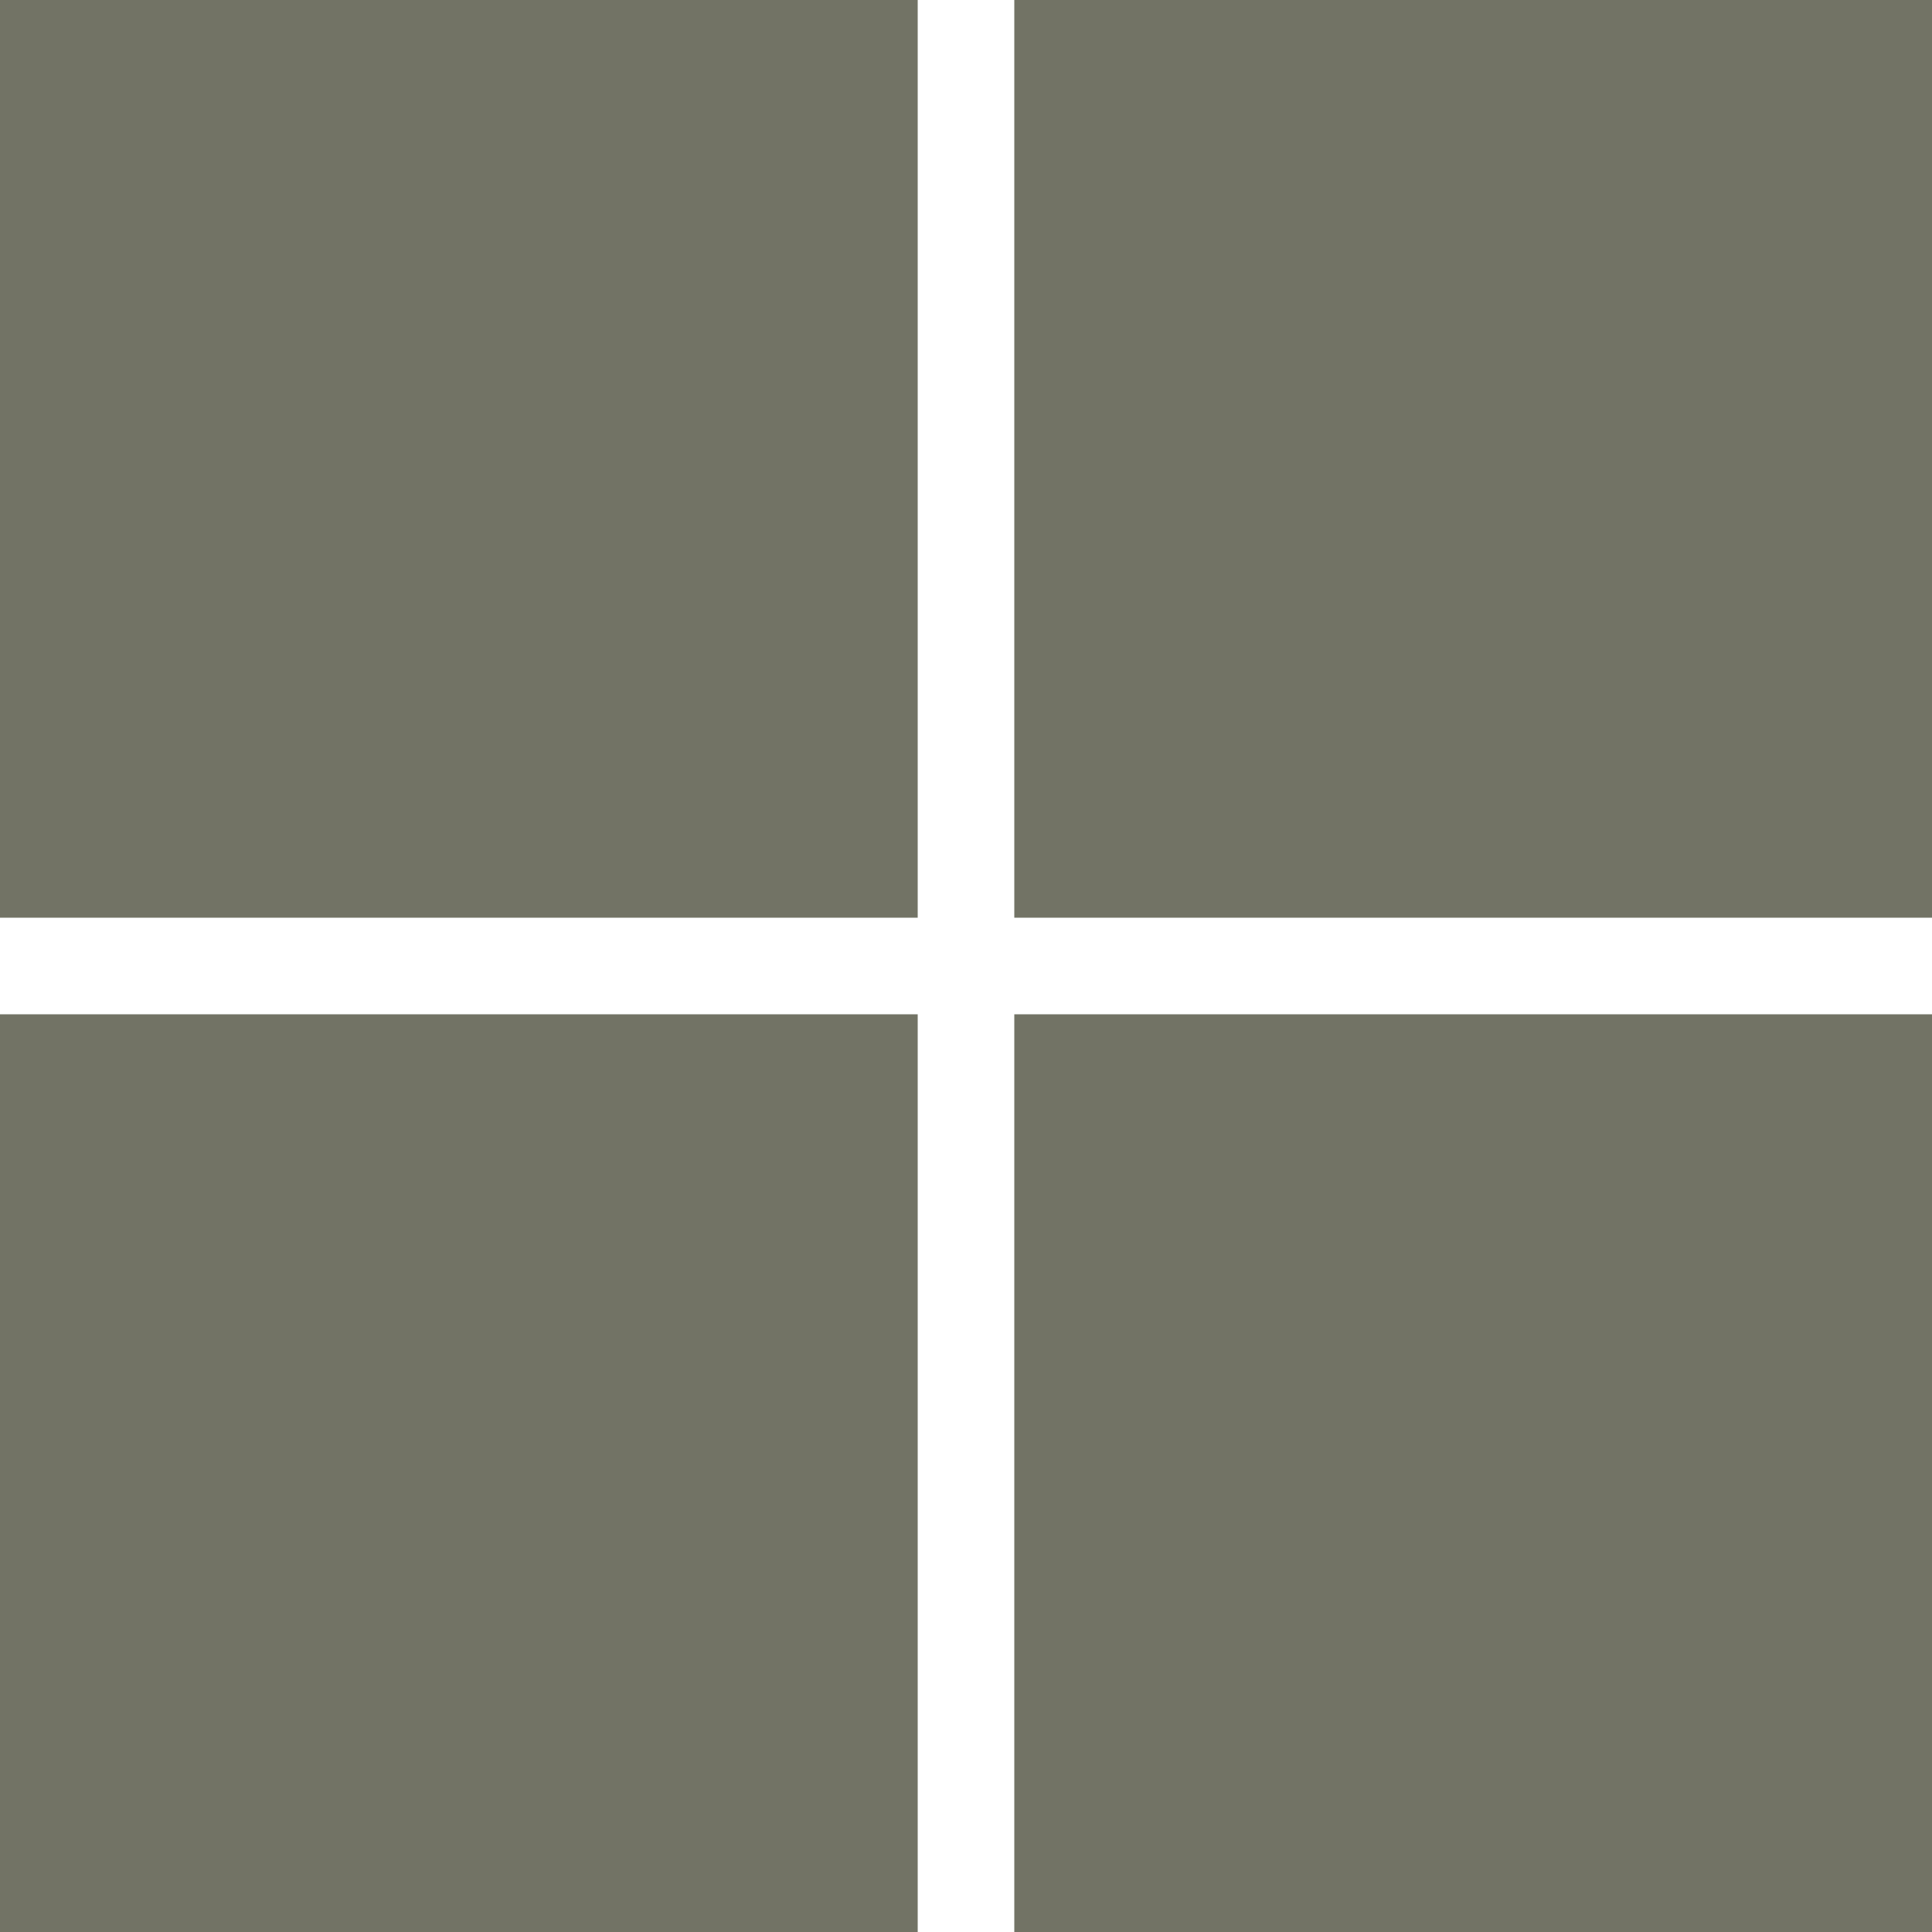 <svg xmlns="http://www.w3.org/2000/svg" viewBox="0 0 20 20">
  <path fill="#727365" d="M0 0L9.5 0 9.5 9.5 0 9.5 0 0ZM10.5 0L20 0 20 9.5 10.5 9.5 10.5 0ZM0 10.5L9.5 10.5 9.5 20 0 20 0 10.5ZM10.5 10.5L20 10.5 20 20 10.5 20 10.5 10.5Z"/>
</svg>
